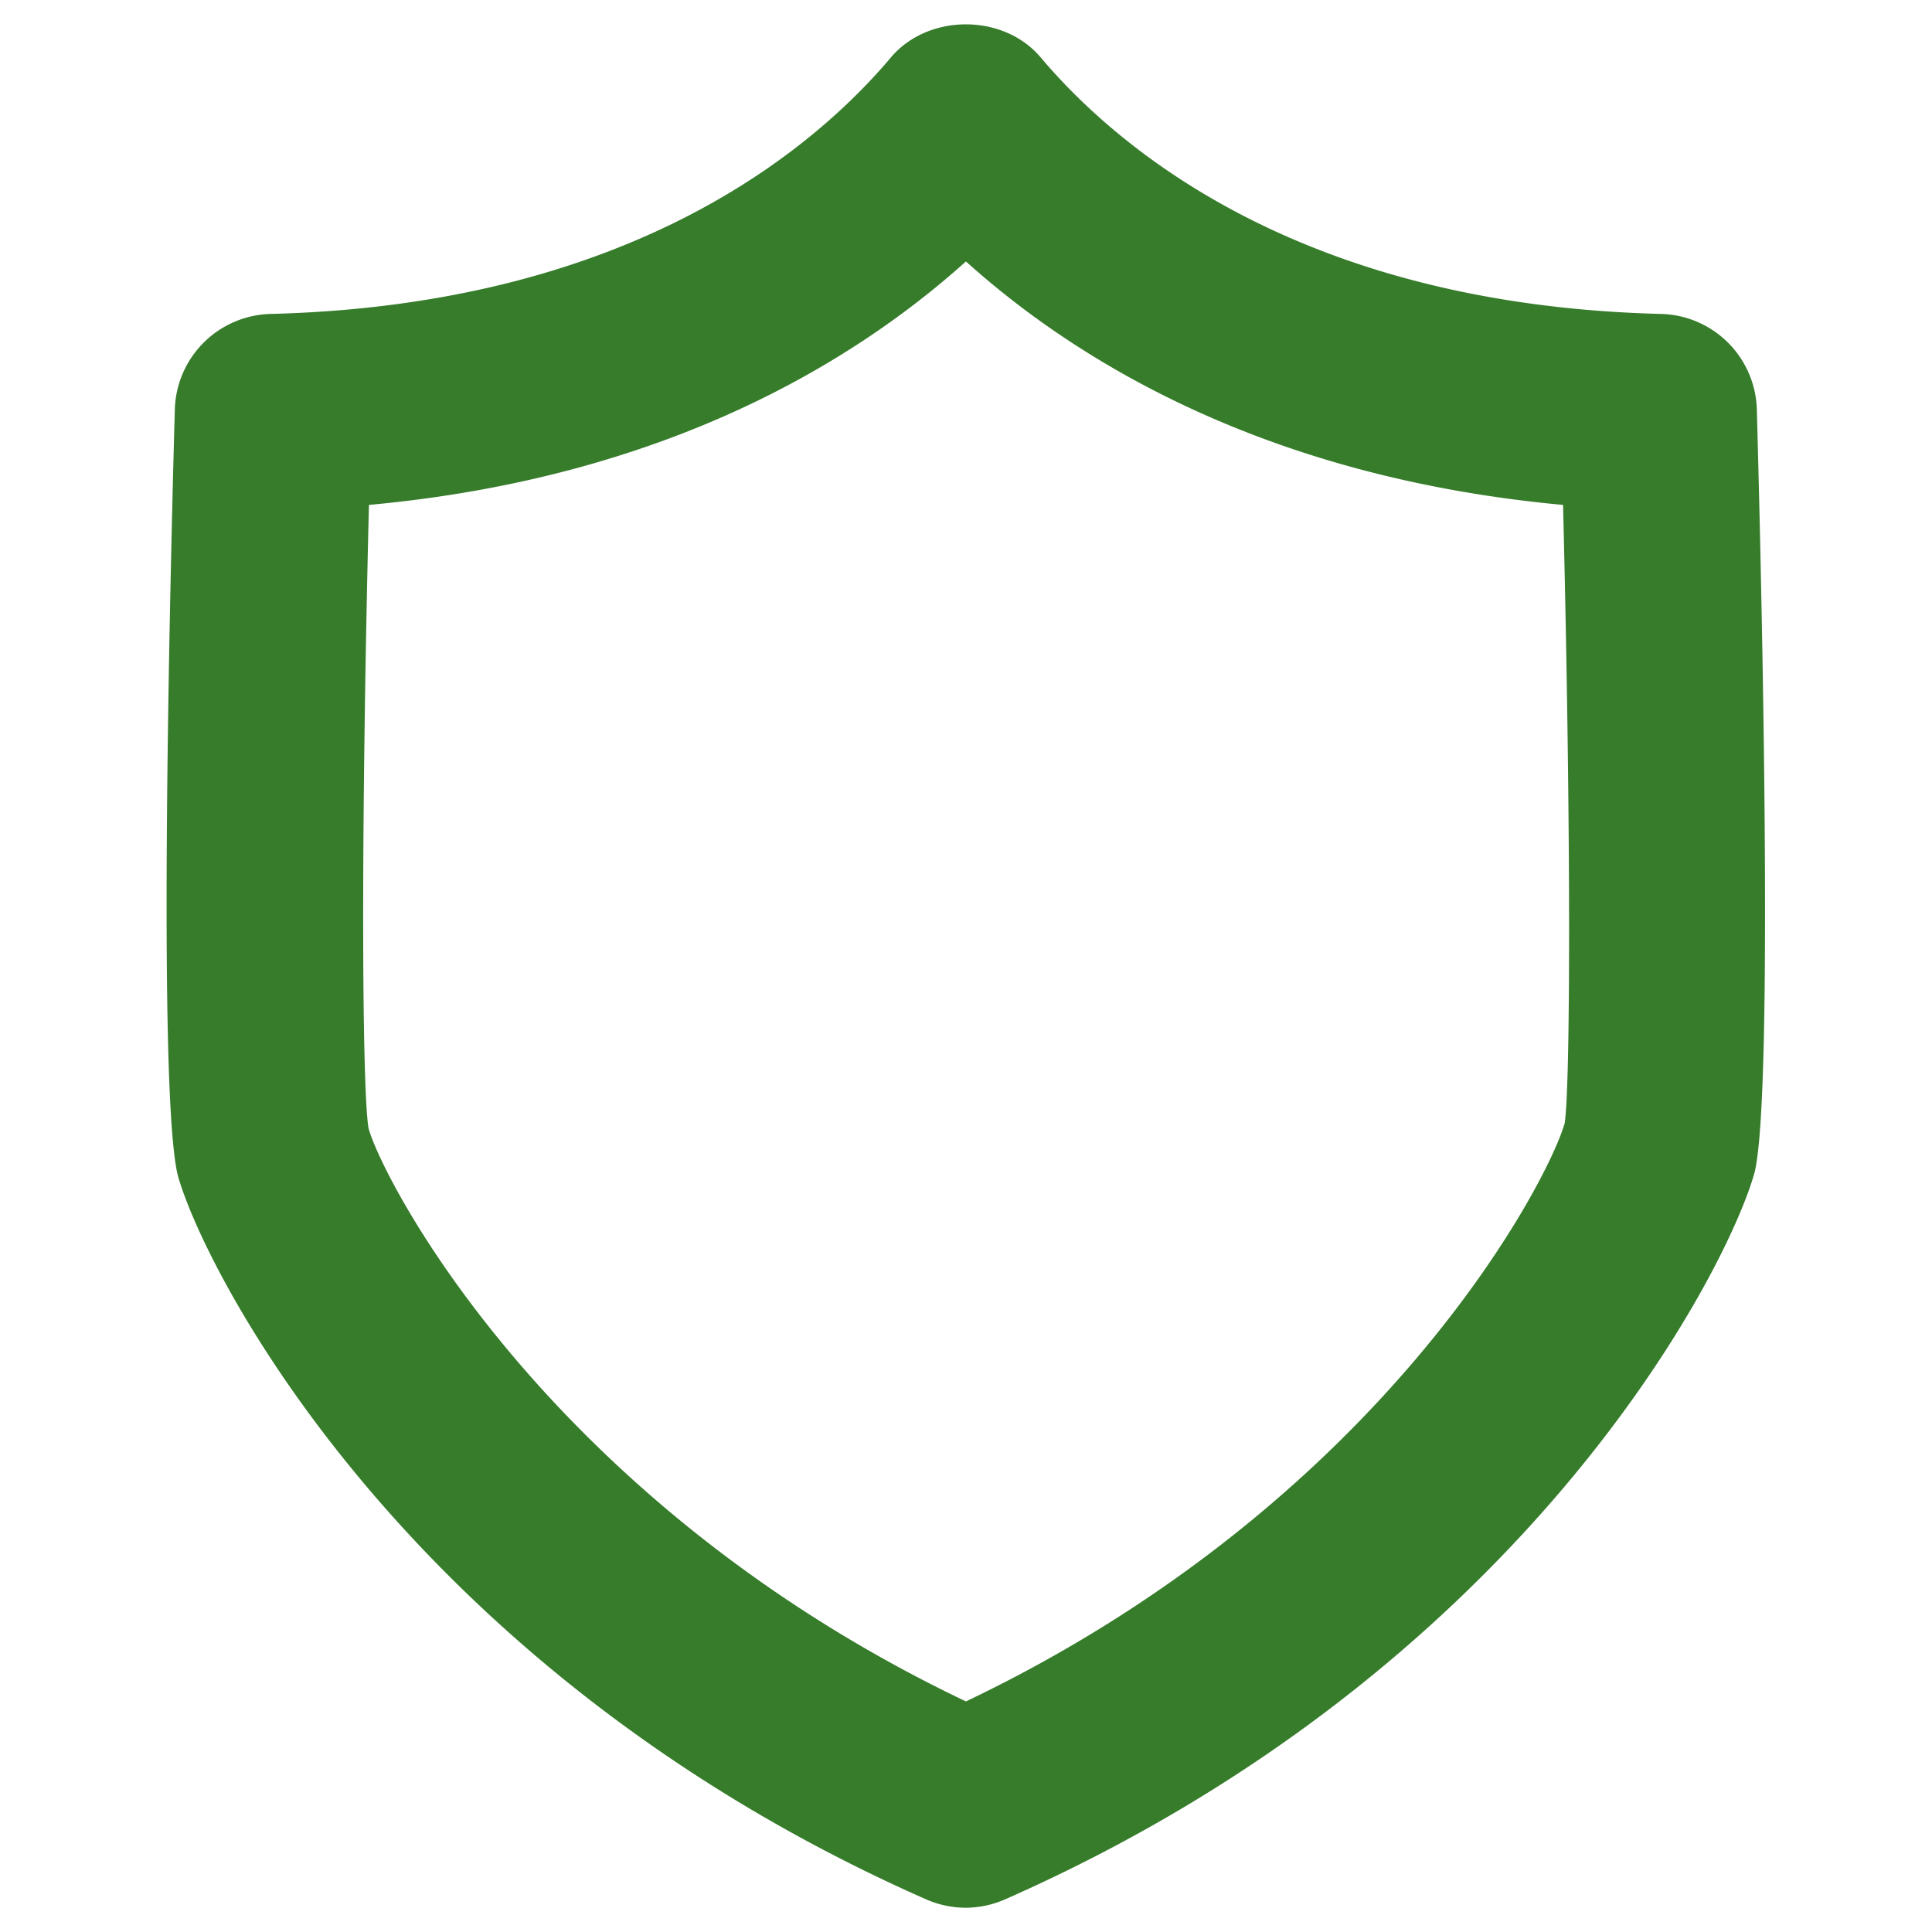 <svg id="Ebene_1" data-name="Ebene 1" xmlns="http://www.w3.org/2000/svg" viewBox="0 0 283.46 283.46"><defs><style>.cls-1{fill:#367c2b;}</style></defs><title>original_parts_icon_RGB</title><path class="cls-1" d="M141.72,279.9a14.5,14.5,0,0,1-5.82-1.22c-76.25-33.61-106-92.37-109.82-106.26-3-12.31-1.08-89.11-.43-112.36a14.43,14.43,0,0,1,14.05-14c52.68-1.33,79.63-24.14,91-37.62,5.48-6.49,16.55-6.49,22,0,11.39,13.48,38.34,36.3,91,37.62a14.43,14.43,0,0,1,14.06,14c.46,16.55,2.64,99.73-.32,111.92-3.93,14.31-33.74,73.09-110,106.7A14.49,14.49,0,0,1,141.72,279.9ZM54.13,74.08c-1.23,50-1,85.83-.06,91.46,2.12,7.68,26.43,54.91,87.65,84.09,61.19-29.18,85.55-76.48,87.85-84.86.8-5,1-40.76-.24-90.69-43.32-4-71.16-20.92-87.61-35.72C125.26,53.16,97.44,70.11,54.13,74.08Z"/></svg>